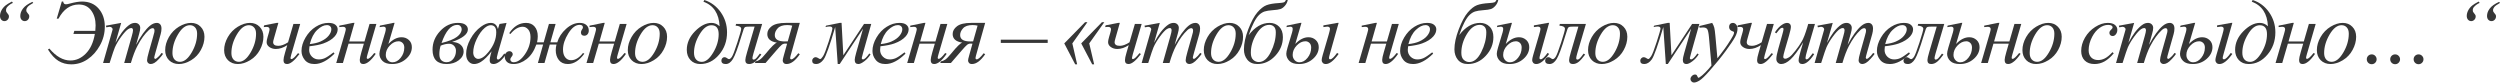 <?xml version="1.0" encoding="UTF-8"?> <svg xmlns="http://www.w3.org/2000/svg" width="1985" height="66" viewBox="0 0 1985 66" fill="none"> <path d="M10.266 2.32C8.485 3.047 6.961 4.137 5.696 5.59C5.086 6.293 4.782 7.149 4.782 8.157C4.782 8.626 4.84 9.012 4.957 9.317C5.028 9.481 5.321 9.88 5.836 10.512C6.375 11.122 6.715 11.579 6.856 11.884C7.02 12.282 7.102 12.681 7.102 13.079C7.102 14.064 6.751 14.931 6.047 15.681C5.344 16.407 4.5 16.771 3.516 16.771C2.555 16.771 1.723 16.396 1.02 15.646C0.34 14.872 0 13.864 0 12.622C0 11.239 0.363 9.821 1.09 8.368C1.817 6.915 2.895 5.59 4.325 4.395C5.309 3.575 7.02 2.52 9.458 1.231L10.266 2.32ZM26.404 2.32C24.037 3.633 22.525 4.723 21.869 5.59C21.213 6.434 20.884 7.254 20.884 8.051C20.884 8.544 20.966 8.966 21.131 9.317C21.201 9.505 21.494 9.903 22.009 10.512C22.549 11.122 22.877 11.544 22.994 11.778C23.158 12.177 23.24 12.587 23.24 13.009C23.24 14.04 22.889 14.931 22.185 15.681C21.482 16.407 20.638 16.771 19.654 16.771C18.669 16.771 17.826 16.407 17.122 15.681C16.443 14.931 16.103 13.923 16.103 12.657C16.103 10.642 16.829 8.673 18.283 6.751C19.736 4.829 22.209 3.071 25.701 1.477L26.404 2.32Z" fill="#363636"></path> <path d="M45.046 14.802L49.054 1.231H50.179C50.32 2.684 51.046 3.41 52.359 3.41C53.062 3.41 54.011 3.235 55.207 2.883C59.238 1.781 62.543 1.231 65.121 1.231C70.7 1.231 75.107 3.106 78.341 6.856C81.599 10.606 83.228 15.364 83.228 21.131C83.228 26.404 81.939 31.373 79.361 36.038C76.806 40.679 73.548 44.347 69.587 47.043C65.649 49.738 61.313 51.086 56.578 51.086C52.828 51.086 49.476 50.195 46.522 48.414C43.569 46.633 40.756 43.597 38.084 39.308L39.209 38.569C44.553 44.875 50.12 48.027 55.91 48.027C60.457 48.027 64.535 46.199 68.145 42.542C71.778 38.862 74.169 33.659 75.318 26.932H58.301L59.004 24.506H75.669C75.833 22.724 75.915 21.271 75.915 20.146C75.915 15.458 74.755 11.532 72.435 8.368C70.114 5.18 66.833 3.586 62.59 3.586C55.816 3.586 50.437 7.325 46.452 14.802H45.046Z" fill="#363636"></path> <path d="M96.223 18.177L91.653 34.034C93.692 30.307 95.426 27.506 96.856 25.631C99.083 22.724 101.251 20.615 103.36 19.302C104.603 18.552 105.904 18.177 107.263 18.177C108.435 18.177 109.408 18.552 110.181 19.302C110.955 20.052 111.342 21.013 111.342 22.185C111.342 23.334 111.072 24.834 110.533 26.686L108.037 35.616C111.857 28.467 115.479 23.451 118.901 20.568C120.799 18.974 122.674 18.177 124.526 18.177C125.604 18.177 126.483 18.552 127.163 19.302C127.866 20.029 128.218 21.166 128.218 22.713C128.218 24.072 128.007 25.514 127.585 27.037L123.718 40.714C122.874 43.691 122.452 45.343 122.452 45.672C122.452 46 122.557 46.281 122.768 46.515C122.909 46.679 123.096 46.761 123.331 46.761C123.565 46.761 123.975 46.539 124.561 46.093C125.897 45.062 127.151 43.703 128.323 42.015L129.484 42.753C128.898 43.691 127.855 44.98 126.354 46.621C124.878 48.262 123.612 49.375 122.557 49.961C121.502 50.547 120.53 50.84 119.639 50.84C118.819 50.84 118.127 50.559 117.565 49.996C117.026 49.434 116.756 48.742 116.756 47.922C116.756 46.797 117.237 44.535 118.198 41.136L121.397 29.85C122.124 27.248 122.51 25.807 122.557 25.525C122.628 25.08 122.663 24.646 122.663 24.225C122.663 23.639 122.534 23.181 122.276 22.853C121.995 22.525 121.678 22.361 121.327 22.361C120.342 22.361 119.299 22.865 118.198 23.873C114.963 26.85 111.939 31.022 109.127 36.39C107.275 39.929 105.54 44.464 103.923 49.996H98.614L104.626 28.725C105.282 26.428 105.611 24.893 105.611 24.119C105.611 23.486 105.482 23.017 105.224 22.713C104.966 22.408 104.65 22.256 104.275 22.256C103.501 22.256 102.681 22.537 101.813 23.099C100.407 24.014 98.591 25.971 96.364 28.971C94.16 31.971 92.449 34.843 91.231 37.585C90.645 38.874 89.25 43.011 87.047 49.996H81.843L89.191 24.26C89.355 23.814 89.438 23.486 89.438 23.275C89.438 22.76 89.203 22.302 88.734 21.904C88.266 21.482 87.668 21.271 86.941 21.271C86.636 21.271 85.793 21.412 84.41 21.693L84.093 20.392L96.223 18.177Z" fill="#363636"></path> <path d="M162.343 29.182C162.343 32.698 161.406 36.179 159.53 39.624C157.679 43.07 155.089 45.8 151.76 47.816C148.432 49.832 145.197 50.84 142.056 50.84C138.845 50.84 136.22 49.82 134.181 47.781C132.165 45.718 131.157 43.058 131.157 39.8C131.157 36.354 132.142 32.897 134.11 29.428C136.103 25.959 138.751 23.217 142.056 21.201C145.385 19.185 148.596 18.177 151.69 18.177C154.784 18.177 157.327 19.197 159.319 21.236C161.335 23.275 162.343 25.924 162.343 29.182ZM156.507 26.756C156.507 24.576 155.968 22.912 154.889 21.763C153.835 20.591 152.463 20.006 150.776 20.006C147.33 20.006 144.154 22.478 141.248 27.424C138.365 32.346 136.923 37.245 136.923 42.12C136.923 44.347 137.486 46.07 138.611 47.289C139.736 48.484 141.154 49.082 142.865 49.082C146.17 49.082 149.264 46.633 152.147 41.734C155.054 36.812 156.507 31.819 156.507 26.756Z" fill="#363636"></path> <path d="M209.147 29.182C209.147 32.698 208.209 36.179 206.334 39.624C204.482 43.07 201.892 45.8 198.564 47.816C195.236 49.832 192.001 50.84 188.86 50.84C185.649 50.84 183.024 49.82 180.984 47.781C178.969 45.718 177.961 43.058 177.961 39.8C177.961 36.354 178.945 32.897 180.914 29.428C182.906 25.959 185.555 23.217 188.86 21.201C192.188 19.185 195.4 18.177 198.494 18.177C201.588 18.177 204.131 19.197 206.123 21.236C208.139 23.275 209.147 25.924 209.147 29.182ZM203.31 26.756C203.31 24.576 202.771 22.912 201.693 21.763C200.638 20.591 199.267 20.006 197.58 20.006C194.134 20.006 190.958 22.478 188.051 27.424C185.168 32.346 183.727 37.245 183.727 42.12C183.727 44.347 184.289 46.07 185.414 47.289C186.54 48.484 187.958 49.082 189.669 49.082C192.974 49.082 196.068 46.633 198.951 41.734C201.857 36.812 203.31 31.819 203.31 26.756Z" fill="#363636"></path> <path d="M209.766 20.111L219.716 18.177H221.016L217.606 30.166C217.114 31.854 216.868 32.944 216.868 33.436C216.868 35.405 218.251 36.39 221.016 36.39C223.267 36.39 225.833 35.452 228.716 33.577L232.971 19.021H238.35L231.213 43.492C230.838 44.851 230.65 45.683 230.65 45.988C230.65 46.597 230.931 46.902 231.494 46.902C232.431 46.902 234.143 45.332 236.627 42.191L237.787 42.894C233.779 48.191 230.498 50.84 227.943 50.84C226.044 50.84 225.095 49.832 225.095 47.816C225.095 46.574 225.493 44.617 226.29 41.945L228.083 35.827C225.06 37.866 222.036 38.886 219.012 38.886C217.044 38.886 215.332 38.37 213.879 37.339C212.426 36.307 211.699 35.007 211.699 33.436C211.699 32.499 211.969 31.116 212.508 29.287L213.457 26.053C213.832 24.764 214.02 23.826 214.02 23.24C214.02 21.974 213.223 21.341 211.629 21.341C210.926 21.341 210.176 21.4 209.379 21.517L209.766 20.111Z" fill="#363636"></path> <path d="M245.719 36.741C245.555 37.913 245.473 38.886 245.473 39.659C245.473 41.745 246.211 43.527 247.688 45.004C249.165 46.457 250.958 47.183 253.067 47.183C254.755 47.183 256.372 46.843 257.919 46.164C259.49 45.461 261.81 43.925 264.881 41.558L265.619 42.578C260.064 48.086 254.767 50.84 249.727 50.84C246.305 50.84 243.727 49.762 241.992 47.605C240.258 45.449 239.391 43.07 239.391 40.468C239.391 36.975 240.469 33.401 242.625 29.744C244.782 26.088 247.489 23.252 250.747 21.236C254.005 19.197 257.357 18.177 260.802 18.177C263.287 18.177 265.127 18.681 266.322 19.689C267.518 20.697 268.116 21.892 268.116 23.275C268.116 25.221 267.342 27.084 265.795 28.866C263.756 31.186 260.756 33.061 256.794 34.491C254.169 35.452 250.477 36.202 245.719 36.741ZM245.965 35.018C249.434 34.62 252.259 33.94 254.439 32.979C257.322 31.69 259.478 30.155 260.908 28.373C262.361 26.569 263.088 24.857 263.088 23.24C263.088 22.256 262.771 21.459 262.138 20.849C261.529 20.24 260.65 19.935 259.502 19.935C257.111 19.935 254.568 21.213 251.872 23.767C249.2 26.299 247.231 30.049 245.965 35.018Z" fill="#363636"></path> <path d="M269.402 20.357L280.196 18.177H281.462L277.278 32.909H289.408L293.416 19.021H298.83L291.763 43.281C291.388 44.617 291.201 45.472 291.201 45.847C291.201 46.433 291.459 46.726 291.974 46.726C293.006 46.726 294.729 45.179 297.143 42.085L298.338 42.718C294.611 48.133 291.295 50.84 288.388 50.84C286.56 50.84 285.646 49.75 285.646 47.57C285.646 46.492 286.091 44.406 286.982 41.312L288.916 34.667H276.751L272.285 49.996H266.976L273.797 26.58C274.313 24.799 274.571 23.662 274.571 23.17C274.571 21.904 273.785 21.271 272.215 21.271C271.84 21.271 270.902 21.353 269.402 21.517V20.357Z" fill="#363636"></path> <path d="M308.38 34.913C311.755 31.35 315.247 29.569 318.857 29.569C321.107 29.569 323.029 30.295 324.623 31.749C326.217 33.202 327.014 35.1 327.014 37.444C327.014 40.96 325.467 44.078 322.373 46.797C319.302 49.492 315.634 50.84 311.368 50.84C307.899 50.84 305.344 50.02 303.703 48.379C302.063 46.715 301.242 44.828 301.242 42.718C301.242 41.663 301.582 39.987 302.262 37.69L305.883 25.631C306.188 24.576 306.34 23.662 306.34 22.889C306.34 21.74 305.672 21.166 304.336 21.166C303.774 21.166 302.778 21.295 301.348 21.552L301.699 20.322L312.177 18.177H313.302L308.38 34.913ZM316.431 32.768C313.946 32.768 311.638 33.893 309.505 36.144C307.372 38.37 306.305 40.867 306.305 43.632C306.305 45.226 306.821 46.597 307.852 47.746C308.884 48.894 310.161 49.469 311.685 49.469C314.052 49.469 316.197 48.285 318.119 45.918C320.041 43.55 321.002 40.843 321.002 37.796C321.002 36.202 320.556 34.971 319.666 34.104C318.775 33.214 317.697 32.768 316.431 32.768Z" fill="#363636"></path> <path d="M358.98 33.296C362.028 33.436 364.313 34.221 365.836 35.651C367.36 37.058 368.122 38.78 368.122 40.82C368.122 43.539 366.809 45.894 364.184 47.887C361.582 49.855 358.394 50.84 354.621 50.84C347.167 50.84 343.44 47.043 343.44 39.448C343.44 33.917 345.444 28.994 349.452 24.682C353.46 20.345 358.184 18.177 363.621 18.177C366.317 18.177 368.298 18.669 369.563 19.654C370.852 20.638 371.497 21.881 371.497 23.381C371.497 27.061 367.325 30.366 358.98 33.296ZM350.577 34.139C356.179 32.78 360.246 31.163 362.778 29.287C365.309 27.389 366.575 25.326 366.575 23.099C366.575 22.302 366.282 21.552 365.696 20.849C365.11 20.123 364.219 19.759 363.024 19.759C358.078 19.759 353.929 24.553 350.577 34.139ZM349.874 36.249C349.195 38.358 348.855 40.609 348.855 42.999C348.855 45.25 349.394 46.879 350.472 47.887C351.574 48.894 352.921 49.398 354.515 49.398C356.719 49.398 358.523 48.508 359.93 46.726C361.336 44.922 362.039 42.8 362.039 40.362C362.039 38.769 361.524 37.433 360.492 36.354C359.461 35.276 358.148 34.737 356.554 34.737C354.562 34.737 352.335 35.241 349.874 36.249Z" fill="#363636"></path> <path d="M402.212 18.177L395.356 42.015L394.582 45.215C394.512 45.519 394.477 45.777 394.477 45.988C394.477 46.363 394.594 46.691 394.829 46.972C395.016 47.183 395.25 47.289 395.532 47.289C395.836 47.289 396.235 47.101 396.727 46.726C397.641 46.047 398.86 44.64 400.384 42.507L401.579 43.351C399.962 45.789 398.298 47.652 396.586 48.941C394.875 50.207 393.293 50.84 391.84 50.84C390.832 50.84 390.07 50.582 389.555 50.066C389.062 49.574 388.816 48.848 388.816 47.887C388.816 46.738 389.074 45.226 389.59 43.351L390.328 40.714C387.258 44.722 384.433 47.523 381.855 49.117C380.003 50.266 378.187 50.84 376.405 50.84C374.694 50.84 373.217 50.137 371.975 48.73C370.733 47.301 370.112 45.343 370.112 42.859C370.112 39.132 371.225 35.206 373.452 31.081C375.702 26.932 378.55 23.615 381.995 21.131C384.691 19.162 387.234 18.177 389.625 18.177C391.055 18.177 392.238 18.552 393.176 19.302C394.137 20.052 394.864 21.295 395.356 23.029L396.622 19.021L402.212 18.177ZM389.695 20.006C388.195 20.006 386.601 20.709 384.914 22.115C382.523 24.107 380.39 27.061 378.515 30.975C376.663 34.889 375.737 38.429 375.737 41.593C375.737 43.187 376.136 44.453 376.933 45.39C377.73 46.304 378.644 46.761 379.675 46.761C382.23 46.761 385.007 44.875 388.008 41.101C392.016 36.085 394.02 30.94 394.02 25.666C394.02 23.674 393.633 22.232 392.86 21.341C392.086 20.451 391.031 20.006 389.695 20.006Z" fill="#363636"></path> <path d="M435.845 19.021H441.154L437.005 33.612H442.455C443.65 29.58 445.983 26.006 449.452 22.889C452.921 19.748 456.554 18.177 460.351 18.177C462.554 18.177 464.289 18.728 465.554 19.83C466.844 20.931 467.488 22.408 467.488 24.26C467.488 25.479 467.148 26.475 466.469 27.248C465.789 27.998 464.945 28.373 463.937 28.373C462.156 28.373 461.265 27.471 461.265 25.666C461.265 24.963 461.581 24.166 462.214 23.275C462.636 22.689 462.847 22.197 462.847 21.799C462.847 20.416 461.956 19.724 460.175 19.724C457.058 19.724 454.081 21.986 451.245 26.51C448.432 31.034 447.026 35.323 447.026 39.378C447.026 42.05 447.635 44.124 448.854 45.601C450.073 47.078 451.585 47.816 453.389 47.816C456.741 47.816 459.906 45.906 462.882 42.085L463.972 42.613C459.964 48.097 455.593 50.84 450.858 50.84C447.787 50.84 445.42 49.797 443.756 47.711C442.092 45.601 441.26 42.953 441.26 39.765C441.26 38.358 441.459 36.894 441.857 35.37H436.513L432.329 49.996H427.09L431.239 35.37H425.86C424.032 40.48 421.453 44.336 418.125 46.937C414.797 49.539 411.316 50.84 407.683 50.84C405.456 50.84 403.745 50.289 402.549 49.187C401.377 48.062 400.792 46.668 400.792 45.004C400.792 43.667 401.167 42.613 401.917 41.839C402.69 41.042 403.557 40.644 404.518 40.644C405.339 40.644 405.972 40.902 406.417 41.417C406.886 41.933 407.12 42.495 407.12 43.105C407.12 43.738 406.78 44.441 406.101 45.215C405.491 45.894 405.186 46.562 405.186 47.218C405.186 47.828 405.433 48.355 405.925 48.801C406.417 49.223 407.015 49.434 407.718 49.434C410.882 49.434 413.918 47.312 416.824 43.07C419.754 38.827 421.219 34.268 421.219 29.393C421.219 26.768 420.598 24.752 419.355 23.346C418.137 21.939 416.707 21.236 415.066 21.236C411.691 21.236 408.421 23.158 405.257 27.002L404.307 26.334C407.917 20.896 412.371 18.177 417.668 18.177C420.574 18.177 422.848 19.15 424.489 21.095C426.153 23.041 426.985 25.608 426.985 28.795C426.985 30.342 426.797 31.948 426.422 33.612H431.696L435.845 19.021Z" fill="#363636"></path> <path d="M468.107 20.357L478.901 18.177H480.166L475.983 32.909H488.112L492.121 19.021H497.535L490.468 43.281C490.093 44.617 489.906 45.472 489.906 45.847C489.906 46.433 490.163 46.726 490.679 46.726C491.71 46.726 493.433 45.179 495.847 42.085L497.043 42.718C493.316 48.133 489.999 50.84 487.093 50.84C485.265 50.84 484.35 49.75 484.35 47.57C484.35 46.492 484.796 44.406 485.686 41.312L487.62 34.667H475.455L470.99 49.996H465.681L472.502 26.58C473.018 24.799 473.275 23.662 473.275 23.17C473.275 21.904 472.49 21.271 470.92 21.271C470.545 21.271 469.607 21.353 468.107 21.517V20.357Z" fill="#363636"></path> <path d="M529.656 29.182C529.656 32.698 528.719 36.179 526.844 39.624C524.992 43.07 522.402 45.8 519.073 47.816C515.745 49.832 512.51 50.84 509.37 50.84C506.158 50.84 503.533 49.82 501.494 47.781C499.478 45.718 498.47 43.058 498.47 39.8C498.47 36.354 499.455 32.897 501.424 29.428C503.416 25.959 506.065 23.217 509.37 21.201C512.698 19.185 515.909 18.177 519.003 18.177C522.097 18.177 524.64 19.197 526.633 21.236C528.648 23.275 529.656 25.924 529.656 29.182ZM523.82 26.756C523.82 24.576 523.281 22.912 522.203 21.763C521.148 20.591 519.777 20.006 518.089 20.006C514.643 20.006 511.467 22.478 508.561 27.424C505.678 32.346 504.236 37.245 504.236 42.12C504.236 44.347 504.799 46.07 505.924 47.289C507.049 48.484 508.467 49.082 510.178 49.082C513.483 49.082 516.577 46.633 519.46 41.734C522.367 36.812 523.82 31.819 523.82 26.756Z" fill="#363636"></path> <path d="M558.529 1.336L559.232 0C564.646 1.781 569.006 5.039 572.311 9.774C575.616 14.509 577.269 19.806 577.269 25.666C577.269 32.557 575.159 38.476 570.94 43.421C566.744 48.367 561.775 50.84 556.033 50.84C552.798 50.84 550.196 49.785 548.227 47.676C546.282 45.566 545.309 42.882 545.309 39.624C545.309 34.186 547.489 29.252 551.849 24.822C556.232 20.392 560.591 18.177 564.928 18.177C567.365 18.177 569.51 19.068 571.362 20.849C570.893 10.841 566.615 4.336 558.529 1.336ZM564.857 20.041C561.459 20.041 558.306 22.49 555.4 27.389C552.493 32.264 551.04 37.093 551.04 41.874C551.04 44.218 551.602 46.011 552.728 47.254C553.853 48.496 555.364 49.117 557.263 49.117C560.334 49.117 563.322 46.691 566.229 41.839C569.159 36.987 570.623 32.088 570.623 27.143C570.623 22.408 568.701 20.041 564.857 20.041Z" fill="#363636"></path> <path d="M584.427 19.021H605.136L598.209 42.542C597.694 44.347 597.436 45.543 597.436 46.129C597.436 46.925 597.776 47.324 598.455 47.324C599.041 47.324 599.663 46.996 600.319 46.34C600.999 45.66 602.006 44.394 603.342 42.542L604.538 43.316C602.639 45.918 600.952 47.828 599.475 49.047C597.998 50.242 596.44 50.84 594.799 50.84C592.783 50.84 591.775 49.809 591.775 47.746C591.775 46.691 592.256 44.547 593.217 41.312L599.159 21.131H594.939C593.228 21.131 592.15 21.236 591.705 21.447C591.283 21.634 590.896 22.127 590.545 22.924C590.216 23.721 589.572 25.725 588.611 28.936C585.845 38.124 583.63 44.078 581.966 46.797C580.325 49.492 578.426 50.84 576.27 50.84C573.95 50.84 572.789 49.926 572.789 48.097C572.789 47.347 573.024 46.715 573.492 46.199C573.938 45.66 574.536 45.39 575.286 45.39C575.989 45.39 576.727 45.707 577.501 46.34C577.993 46.738 578.438 46.937 578.837 46.937C579.54 46.937 580.302 46.328 581.122 45.109C581.966 43.89 583.407 40.128 585.447 33.823C587.486 27.518 588.505 23.885 588.505 22.924C588.505 21.424 587.029 20.568 584.075 20.357L584.427 19.021Z" fill="#363636"></path> <path d="M635.042 18.177L627.694 44.371C627.483 45.144 627.377 45.683 627.377 45.988C627.377 46.738 627.705 47.113 628.362 47.113C629.534 47.113 631.374 45.496 633.882 42.261L635.042 43.07C631.479 48.25 627.987 50.84 624.564 50.84C623.533 50.84 622.76 50.559 622.244 49.996C621.728 49.41 621.47 48.766 621.47 48.062C621.47 47.383 621.763 46.035 622.349 44.019L624.951 34.702C624.271 34.632 623.803 34.596 623.545 34.596C622.467 34.596 621.517 34.925 620.697 35.581C619.877 36.237 618.412 37.784 616.302 40.222L607.864 49.996H599.461L599.813 48.695C600.985 48.602 602.156 48.156 603.328 47.359C604.5 46.562 606.129 44.886 608.216 42.331C612.552 37.011 615.447 34.186 616.9 33.858C611.79 33.085 609.235 30.799 609.235 27.002C609.235 24.658 610.384 22.607 612.681 20.849C615.001 19.068 618.775 18.177 624.002 18.177H635.042ZM625.479 32.839L629.03 20.357C627.787 20.052 626.44 19.9 624.986 19.9C621.541 19.9 619.045 20.756 617.498 22.467C615.951 24.154 615.177 25.947 615.177 27.846C615.177 31.221 617.849 32.909 623.193 32.909C623.85 32.909 624.611 32.885 625.479 32.839Z" fill="#363636"></path> <path d="M655.933 20.357L666.727 18.177H668.204L669.61 43.878L686.029 19.021H691.76L685.256 42.05C684.576 44.417 684.236 45.742 684.236 46.023C684.236 46.773 684.576 47.148 685.256 47.148C686.381 47.148 688.034 45.59 690.213 42.472L691.233 43.175C689.897 45.332 688.245 47.148 686.276 48.625C684.33 50.102 682.76 50.84 681.564 50.84C679.619 50.84 678.646 49.738 678.646 47.535C678.646 46.55 679.021 44.722 679.771 42.05L685.256 22.783L666.727 50.84H665.145L663.141 21.482C658.828 36.155 655.769 44.722 653.964 47.183C652.16 49.621 650.191 50.84 648.058 50.84C645.925 50.84 644.858 49.961 644.858 48.203C644.858 47.429 645.14 46.773 645.702 46.234C646.241 45.672 646.886 45.39 647.636 45.39C648.292 45.39 649.101 45.718 650.062 46.375C650.507 46.703 650.894 46.867 651.222 46.867C651.785 46.867 652.546 46.117 653.507 44.617C654.492 43.117 655.969 39.308 657.937 33.19C659.93 27.049 660.926 23.533 660.926 22.642C660.926 21.564 660.164 21.025 658.641 21.025C657.82 21.025 656.742 21.177 655.406 21.482L655.933 20.357Z" fill="#363636"></path> <path d="M699.059 36.741C698.895 37.913 698.813 38.886 698.813 39.659C698.813 41.745 699.552 43.527 701.028 45.004C702.505 46.457 704.298 47.183 706.408 47.183C708.095 47.183 709.712 46.843 711.259 46.164C712.83 45.461 715.15 43.925 718.221 41.558L718.959 42.578C713.404 48.086 708.107 50.84 703.067 50.84C699.645 50.84 697.067 49.762 695.332 47.605C693.598 45.449 692.731 43.07 692.731 40.468C692.731 36.975 693.809 33.401 695.965 29.744C698.122 26.088 700.829 23.252 704.087 21.236C707.345 19.197 710.697 18.177 714.143 18.177C716.627 18.177 718.467 18.681 719.662 19.689C720.858 20.697 721.456 21.892 721.456 23.275C721.456 25.221 720.682 27.084 719.135 28.866C717.096 31.186 714.096 33.061 710.134 34.491C707.509 35.452 703.818 36.202 699.059 36.741ZM699.305 35.018C702.774 34.62 705.599 33.94 707.779 32.979C710.662 31.69 712.818 30.155 714.248 28.373C715.701 26.569 716.428 24.857 716.428 23.24C716.428 22.256 716.111 21.459 715.479 20.849C714.869 20.24 713.99 19.935 712.842 19.935C710.451 19.935 707.908 21.213 705.212 23.767C702.54 26.299 700.571 30.049 699.305 35.018Z" fill="#363636"></path> <path d="M722.742 20.357L733.536 18.177H734.802L730.618 32.909H742.748L746.756 19.021H752.171L745.104 43.281C744.729 44.617 744.541 45.472 744.541 45.847C744.541 46.433 744.799 46.726 745.315 46.726C746.346 46.726 748.069 45.179 750.483 42.085L751.678 42.718C747.951 48.133 744.635 50.84 741.728 50.84C739.9 50.84 738.986 49.75 738.986 47.57C738.986 46.492 739.431 44.406 740.322 41.312L742.256 34.667H730.091L725.625 49.996H720.316L727.137 26.58C727.653 24.799 727.911 23.662 727.911 23.17C727.911 21.904 727.126 21.271 725.555 21.271C725.18 21.271 724.243 21.353 722.742 21.517V20.357Z" fill="#363636"></path> <path d="M782.217 18.177L774.869 44.371C774.658 45.144 774.553 45.683 774.553 45.988C774.553 46.738 774.881 47.113 775.537 47.113C776.709 47.113 778.549 45.496 781.057 42.261L782.217 43.07C778.655 48.25 775.162 50.84 771.74 50.84C770.709 50.84 769.935 50.559 769.42 49.996C768.904 49.41 768.646 48.766 768.646 48.062C768.646 47.383 768.939 46.035 769.525 44.019L772.127 34.702C771.447 34.632 770.978 34.596 770.72 34.596C769.642 34.596 768.693 34.925 767.873 35.581C767.052 36.237 765.587 37.784 763.478 40.222L755.04 49.996H746.637L746.988 48.695C748.16 48.602 749.332 48.156 750.504 47.359C751.676 46.562 753.305 44.886 755.391 42.331C759.727 37.011 762.622 34.186 764.075 33.858C758.966 33.085 756.411 30.799 756.411 27.002C756.411 24.658 757.559 22.607 759.856 20.849C762.177 19.068 765.951 18.177 771.178 18.177H782.217ZM772.654 32.839L776.205 20.357C774.963 20.052 773.615 19.9 772.162 19.9C768.716 19.9 766.22 20.756 764.673 22.467C763.126 24.154 762.353 25.947 762.353 27.846C762.353 31.221 765.025 32.909 770.369 32.909C771.025 32.909 771.787 32.885 772.654 32.839Z" fill="#363636"></path> <path d="M831.869 34.069H794.636V31.503H831.869V34.069Z" fill="#363636"></path> <path d="M863.378 17.65L851.424 34.456L855.257 51.086H853.71L845.025 34.456L861.515 17.65H863.378ZM876.809 17.65L864.855 34.456L868.758 51.086H867.211L858.491 34.456L874.911 17.65H876.809Z" fill="#363636"></path> <path d="M877.885 20.111L887.835 18.177H889.136L885.726 30.166C885.233 31.854 884.987 32.944 884.987 33.436C884.987 35.405 886.37 36.39 889.136 36.39C891.386 36.39 893.953 35.452 896.836 33.577L901.09 19.021H906.469L899.332 43.492C898.957 44.851 898.77 45.683 898.77 45.988C898.77 46.597 899.051 46.902 899.613 46.902C900.551 46.902 902.262 45.332 904.747 42.191L905.907 42.894C901.899 48.191 898.617 50.84 896.062 50.84C894.164 50.84 893.214 49.832 893.214 47.816C893.214 46.574 893.613 44.617 894.41 41.945L896.203 35.827C893.179 37.866 890.156 38.886 887.132 38.886C885.163 38.886 883.452 38.37 881.999 37.339C880.545 36.307 879.819 35.007 879.819 33.436C879.819 32.499 880.088 31.116 880.627 29.287L881.577 26.053C881.952 24.764 882.139 23.826 882.139 23.24C882.139 21.974 881.342 21.341 879.749 21.341C879.045 21.341 878.295 21.4 877.498 21.517L877.885 20.111Z" fill="#363636"></path> <path d="M920.87 18.177L916.3 34.034C918.339 30.307 920.074 27.506 921.503 25.631C923.73 22.724 925.898 20.615 928.008 19.302C929.25 18.552 930.551 18.177 931.91 18.177C933.082 18.177 934.055 18.552 934.829 19.302C935.602 20.052 935.989 21.013 935.989 22.185C935.989 23.334 935.719 24.834 935.18 26.686L932.684 35.616C936.505 28.467 940.126 23.451 943.548 20.568C945.447 18.974 947.322 18.177 949.173 18.177C950.252 18.177 951.131 18.552 951.81 19.302C952.514 20.029 952.865 21.166 952.865 22.713C952.865 24.072 952.654 25.514 952.232 27.037L948.365 40.714C947.521 43.691 947.099 45.343 947.099 45.672C947.099 46 947.205 46.281 947.416 46.515C947.556 46.679 947.744 46.761 947.978 46.761C948.212 46.761 948.623 46.539 949.209 46.093C950.545 45.062 951.799 43.703 952.971 42.015L954.131 42.753C953.545 43.691 952.502 44.98 951.002 46.621C949.525 48.262 948.259 49.375 947.205 49.961C946.15 50.547 945.177 50.84 944.286 50.84C943.466 50.84 942.775 50.559 942.212 49.996C941.673 49.434 941.403 48.742 941.403 47.922C941.403 46.797 941.884 44.535 942.845 41.136L946.044 29.85C946.771 27.248 947.158 25.807 947.205 25.525C947.275 25.08 947.31 24.646 947.31 24.225C947.31 23.639 947.181 23.181 946.923 22.853C946.642 22.525 946.326 22.361 945.974 22.361C944.99 22.361 943.947 22.865 942.845 23.873C939.61 26.85 936.587 31.022 933.774 36.39C931.922 39.929 930.188 44.464 928.57 49.996H923.261L929.273 28.725C929.93 26.428 930.258 24.893 930.258 24.119C930.258 23.486 930.129 23.017 929.871 22.713C929.613 22.408 929.297 22.256 928.922 22.256C928.148 22.256 927.328 22.537 926.461 23.099C925.054 24.014 923.238 25.971 921.011 28.971C918.808 31.971 917.097 34.843 915.878 37.585C915.292 38.874 913.897 43.011 911.694 49.996H906.49L913.839 24.26C914.003 23.814 914.085 23.486 914.085 23.275C914.085 22.76 913.85 22.302 913.382 21.904C912.913 21.482 912.315 21.271 911.589 21.271C911.284 21.271 910.44 21.412 909.057 21.693L908.741 20.392L920.87 18.177Z" fill="#363636"></path> <path d="M986.99 29.182C986.99 32.698 986.053 36.179 984.178 39.624C982.326 43.07 979.736 45.8 976.408 47.816C973.079 49.832 969.845 50.84 966.704 50.84C963.492 50.84 960.867 49.82 958.828 47.781C956.812 45.718 955.804 43.058 955.804 39.8C955.804 36.354 956.789 32.897 958.758 29.428C960.75 25.959 963.399 23.217 966.704 21.201C970.032 19.185 973.243 18.177 976.337 18.177C979.431 18.177 981.974 19.197 983.967 21.236C985.983 23.275 986.99 25.924 986.99 29.182ZM981.154 26.756C981.154 24.576 980.615 22.912 979.537 21.763C978.482 20.591 977.111 20.006 975.423 20.006C971.978 20.006 968.801 22.478 965.895 27.424C963.012 32.346 961.57 37.245 961.57 42.12C961.57 44.347 962.133 46.07 963.258 47.289C964.383 48.484 965.801 49.082 967.512 49.082C970.817 49.082 973.911 46.633 976.794 41.734C979.701 36.812 981.154 31.819 981.154 26.756Z" fill="#363636"></path> <path d="M1021.05 0H1022.49C1022.14 1.735 1021.39 3.258 1020.24 4.571C1019.11 5.883 1017.92 6.751 1016.65 7.172C1015.41 7.594 1013.36 7.899 1010.5 8.087C1007.71 8.298 1005.59 8.637 1004.13 9.106C1002.7 9.552 1001.29 10.419 999.88 11.708C998.497 12.974 997.09 14.966 995.661 17.685C994.231 20.404 992.824 23.814 991.442 27.916C996.364 21.424 1001.93 18.177 1008.14 18.177C1011.14 18.177 1013.64 19.173 1015.63 21.166C1017.62 23.158 1018.62 25.924 1018.62 29.463C1018.62 35.042 1016.59 39.999 1012.54 44.336C1008.48 48.672 1003.76 50.84 998.368 50.84C994.922 50.84 992.274 49.715 990.422 47.465C988.594 45.215 987.68 42.449 987.68 39.167C987.68 34.573 988.828 29.264 991.125 23.24C993.446 17.216 995.848 12.751 998.333 9.845C1000.84 6.915 1003.27 5.004 1005.61 4.114C1007.98 3.223 1011.25 2.66 1015.42 2.426C1017.48 2.285 1018.83 2.086 1019.46 1.828C1020.1 1.57 1020.62 0.961 1021.05 0ZM1007.86 19.724C1003.97 19.724 1000.55 22.15 997.594 27.002C994.641 31.831 993.164 36.823 993.164 41.98C993.164 44.511 993.809 46.363 995.098 47.535C996.387 48.684 997.841 49.258 999.458 49.258C1003.16 49.258 1006.34 46.621 1008.99 41.347C1011.66 36.073 1012.99 30.834 1012.99 25.631C1012.99 23.568 1012.49 22.068 1011.48 21.131C1010.5 20.193 1009.29 19.724 1007.86 19.724Z" fill="#363636"></path> <path d="M1028.45 34.913C1031.83 31.35 1035.32 29.569 1038.93 29.569C1041.18 29.569 1043.1 30.295 1044.69 31.749C1046.29 33.202 1047.08 35.1 1047.08 37.444C1047.08 40.96 1045.54 44.078 1042.44 46.797C1039.37 49.492 1035.7 50.84 1031.44 50.84C1027.97 50.84 1025.41 50.02 1023.77 48.379C1022.13 46.715 1021.31 44.828 1021.31 42.718C1021.31 41.663 1021.65 39.987 1022.33 37.69L1025.95 25.631C1026.26 24.576 1026.41 23.662 1026.41 22.889C1026.41 21.74 1025.74 21.166 1024.41 21.166C1023.84 21.166 1022.85 21.295 1021.42 21.552L1021.77 20.322L1032.25 18.177H1033.37L1028.45 34.913ZM1036.5 32.768C1034.02 32.768 1031.71 33.893 1029.58 36.144C1027.44 38.37 1026.38 40.867 1026.38 43.632C1026.38 45.226 1026.89 46.597 1027.92 47.746C1028.95 48.894 1030.23 49.469 1031.75 49.469C1034.12 49.469 1036.27 48.285 1038.19 45.918C1040.11 43.55 1041.07 40.843 1041.07 37.796C1041.07 36.202 1040.63 34.971 1039.74 34.104C1038.85 33.214 1037.77 32.768 1036.5 32.768ZM1062.87 18.177L1055.91 42.824C1055.44 44.464 1055.21 45.519 1055.21 45.988C1055.21 46.715 1055.56 47.078 1056.26 47.078C1057.43 47.078 1059.23 45.39 1061.64 42.015L1062.87 42.824C1059.05 48.168 1055.66 50.84 1052.71 50.84C1051.63 50.84 1050.81 50.523 1050.25 49.891C1049.69 49.258 1049.4 48.543 1049.4 47.746C1049.4 46.925 1049.7 45.508 1050.28 43.492L1054.89 27.741C1055.64 25.162 1056.01 23.568 1056.01 22.959C1056.01 21.74 1055.28 21.131 1053.8 21.131C1053.28 21.131 1052.28 21.259 1050.78 21.517V20.146L1061.82 18.177H1062.87Z" fill="#363636"></path> <path d="M1081.2 20.357L1091.99 18.177H1093.26L1089.07 32.909H1101.2L1105.21 19.021H1110.62L1103.56 43.281C1103.18 44.617 1102.99 45.472 1102.99 45.847C1102.99 46.433 1103.25 46.726 1103.77 46.726C1104.8 46.726 1106.52 45.179 1108.94 42.085L1110.13 42.718C1106.4 48.133 1103.09 50.84 1100.18 50.84C1098.35 50.84 1097.44 49.75 1097.44 47.57C1097.44 46.492 1097.88 44.406 1098.78 41.312L1100.71 34.667H1088.54L1084.08 49.996H1078.77L1085.59 26.58C1086.11 24.799 1086.36 23.662 1086.36 23.17C1086.36 21.904 1085.58 21.271 1084.01 21.271C1083.63 21.271 1082.7 21.353 1081.2 21.517V20.357Z" fill="#363636"></path> <path d="M1118.03 36.741C1117.86 37.913 1117.78 38.886 1117.78 39.659C1117.78 41.745 1118.52 43.527 1120 45.004C1121.47 46.457 1123.27 47.183 1125.38 47.183C1127.06 47.183 1128.68 46.843 1130.23 46.164C1131.8 45.461 1134.12 43.925 1137.19 41.558L1137.93 42.578C1132.37 48.086 1127.08 50.84 1122.04 50.84C1118.61 50.84 1116.04 49.762 1114.3 47.605C1112.57 45.449 1111.7 43.07 1111.7 40.468C1111.7 36.975 1112.78 33.401 1114.93 29.744C1117.09 26.088 1119.8 23.252 1123.06 21.236C1126.31 19.197 1129.67 18.177 1133.11 18.177C1135.6 18.177 1137.44 18.681 1138.63 19.689C1139.83 20.697 1140.42 21.892 1140.42 23.275C1140.42 25.221 1139.65 27.084 1138.1 28.866C1136.06 31.186 1133.06 33.061 1129.1 34.491C1126.48 35.452 1122.79 36.202 1118.03 36.741ZM1118.27 35.018C1121.74 34.62 1124.57 33.94 1126.75 32.979C1129.63 31.69 1131.79 30.155 1133.22 28.373C1134.67 26.569 1135.4 24.857 1135.4 23.24C1135.4 22.256 1135.08 21.459 1134.45 20.849C1133.84 20.24 1132.96 19.935 1131.81 19.935C1129.42 19.935 1126.88 21.213 1124.18 23.767C1121.51 26.299 1119.54 30.049 1118.27 35.018Z" fill="#363636"></path> <path d="M1188.18 0H1189.62C1189.27 1.735 1188.52 3.258 1187.37 4.571C1186.24 5.883 1185.05 6.751 1183.78 7.172C1182.54 7.594 1180.49 7.899 1177.63 8.087C1174.84 8.298 1172.72 8.637 1171.27 9.106C1169.84 9.552 1168.42 10.419 1167.01 11.708C1165.63 12.974 1164.22 14.966 1162.79 17.685C1161.36 20.404 1159.96 23.814 1158.57 27.916C1163.5 21.424 1169.06 18.177 1175.27 18.177C1178.27 18.177 1180.77 19.173 1182.76 21.166C1184.76 23.158 1185.75 25.924 1185.75 29.463C1185.75 35.042 1183.72 39.999 1179.67 44.336C1175.61 48.672 1170.89 50.84 1165.5 50.84C1162.05 50.84 1159.41 49.715 1157.55 47.465C1155.73 45.215 1154.81 42.449 1154.81 39.167C1154.81 34.573 1155.96 29.264 1158.26 23.24C1160.58 17.216 1162.98 12.751 1165.46 9.845C1167.97 6.915 1170.4 5.004 1172.74 4.114C1175.11 3.223 1178.38 2.66 1182.55 2.426C1184.61 2.285 1185.96 2.086 1186.6 1.828C1187.23 1.57 1187.76 0.961 1188.18 0ZM1174.99 19.724C1171.1 19.724 1167.68 22.15 1164.73 27.002C1161.77 31.831 1160.3 36.823 1160.3 41.98C1160.3 44.511 1160.94 46.363 1162.23 47.535C1163.52 48.684 1164.97 49.258 1166.59 49.258C1170.29 49.258 1173.47 46.621 1176.12 41.347C1178.79 36.073 1180.13 30.834 1180.13 25.631C1180.13 23.568 1179.62 22.068 1178.61 21.131C1177.63 20.193 1176.42 19.724 1174.99 19.724Z" fill="#363636"></path> <path d="M1195.58 34.913C1198.96 31.35 1202.45 29.569 1206.06 29.569C1208.31 29.569 1210.23 30.295 1211.83 31.749C1213.42 33.202 1214.22 35.1 1214.22 37.444C1214.22 40.96 1212.67 44.078 1209.58 46.797C1206.5 49.492 1202.84 50.84 1198.57 50.84C1195.1 50.84 1192.55 50.02 1190.91 48.379C1189.26 46.715 1188.44 44.828 1188.44 42.718C1188.44 41.663 1188.78 39.987 1189.46 37.69L1193.09 25.631C1193.39 24.576 1193.54 23.662 1193.54 22.889C1193.54 21.74 1192.87 21.166 1191.54 21.166C1190.98 21.166 1189.98 21.295 1188.55 21.552L1188.9 20.322L1199.38 18.177H1200.5L1195.58 34.913ZM1203.63 32.768C1201.15 32.768 1198.84 33.893 1196.71 36.144C1194.57 38.37 1193.51 40.867 1193.51 43.632C1193.51 45.226 1194.02 46.597 1195.05 47.746C1196.09 48.894 1197.36 49.469 1198.89 49.469C1201.25 49.469 1203.4 48.285 1205.32 45.918C1207.24 43.55 1208.2 40.843 1208.2 37.796C1208.2 36.202 1207.76 34.971 1206.87 34.104C1205.98 33.214 1204.9 32.768 1203.63 32.768ZM1230 18.177L1223.04 42.824C1222.57 44.464 1222.34 45.519 1222.34 45.988C1222.34 46.715 1222.69 47.078 1223.39 47.078C1224.56 47.078 1226.36 45.39 1228.77 42.015L1230 42.824C1226.18 48.168 1222.79 50.84 1219.84 50.84C1218.76 50.84 1217.94 50.523 1217.38 49.891C1216.82 49.258 1216.54 48.543 1216.54 47.746C1216.54 46.925 1216.83 45.508 1217.42 43.492L1222.02 27.741C1222.77 25.162 1223.15 23.568 1223.15 22.959C1223.15 21.74 1222.41 21.131 1220.93 21.131C1220.42 21.131 1219.41 21.259 1217.91 21.517V20.146L1228.95 18.177H1230Z" fill="#363636"></path> <path d="M1238.5 19.021H1259.21L1252.28 42.542C1251.76 44.347 1251.51 45.543 1251.51 46.129C1251.51 46.925 1251.85 47.324 1252.53 47.324C1253.11 47.324 1253.73 46.996 1254.39 46.34C1255.07 45.66 1256.08 44.394 1257.41 42.542L1258.61 43.316C1256.71 45.918 1255.02 47.828 1253.54 49.047C1252.07 50.242 1250.51 50.84 1248.87 50.84C1246.85 50.84 1245.85 49.809 1245.85 47.746C1245.85 46.691 1246.33 44.547 1247.29 41.312L1253.23 21.131H1249.01C1247.3 21.131 1246.22 21.236 1245.77 21.447C1245.35 21.634 1244.97 22.127 1244.61 22.924C1244.29 23.721 1243.64 25.725 1242.68 28.936C1239.91 38.124 1237.7 44.078 1236.04 46.797C1234.4 49.492 1232.5 50.84 1230.34 50.84C1228.02 50.84 1226.86 49.926 1226.86 48.097C1226.86 47.347 1227.09 46.715 1227.56 46.199C1228.01 45.66 1228.61 45.39 1229.36 45.39C1230.06 45.39 1230.8 45.707 1231.57 46.34C1232.06 46.738 1232.51 46.937 1232.91 46.937C1233.61 46.937 1234.37 46.328 1235.19 45.109C1236.04 43.89 1237.48 40.128 1239.52 33.823C1241.56 27.518 1242.58 23.885 1242.58 22.924C1242.58 21.424 1241.1 20.568 1238.15 20.357L1238.5 19.021Z" fill="#363636"></path> <path d="M1292.1 29.182C1292.1 32.698 1291.16 36.179 1289.29 39.624C1287.44 43.07 1284.85 45.8 1281.52 47.816C1278.19 49.832 1274.95 50.84 1271.81 50.84C1268.6 50.84 1265.98 49.82 1263.94 47.781C1261.92 45.718 1260.91 43.058 1260.91 39.8C1260.91 36.354 1261.9 32.897 1263.87 29.428C1265.86 25.959 1268.51 23.217 1271.81 21.201C1275.14 19.185 1278.35 18.177 1281.45 18.177C1284.54 18.177 1287.08 19.197 1289.08 21.236C1291.09 23.275 1292.1 25.924 1292.1 29.182ZM1286.26 26.756C1286.26 24.576 1285.72 22.912 1284.65 21.763C1283.59 20.591 1282.22 20.006 1280.53 20.006C1277.09 20.006 1273.91 22.478 1271 27.424C1268.12 32.346 1266.68 37.245 1266.68 42.12C1266.68 44.347 1267.24 46.07 1268.37 47.289C1269.49 48.484 1270.91 49.082 1272.62 49.082C1275.93 49.082 1279.02 46.633 1281.9 41.734C1284.81 36.812 1286.26 31.819 1286.26 26.756Z" fill="#363636"></path> <path d="M1313.45 20.357L1324.24 18.177H1325.72L1327.13 43.878L1343.54 19.021H1349.28L1342.77 42.05C1342.09 44.417 1341.75 45.742 1341.75 46.023C1341.75 46.773 1342.09 47.148 1342.77 47.148C1343.9 47.148 1345.55 45.59 1347.73 42.472L1348.75 43.175C1347.41 45.332 1345.76 47.148 1343.79 48.625C1341.85 50.102 1340.28 50.84 1339.08 50.84C1337.13 50.84 1336.16 49.738 1336.16 47.535C1336.16 46.55 1336.54 44.722 1337.29 42.05L1342.77 22.783L1324.24 50.84H1322.66L1320.66 21.482C1316.34 36.155 1313.28 44.722 1311.48 47.183C1309.68 49.621 1307.71 50.84 1305.57 50.84C1303.44 50.84 1302.37 49.961 1302.37 48.203C1302.37 47.429 1302.65 46.773 1303.22 46.234C1303.76 45.672 1304.4 45.39 1305.15 45.39C1305.81 45.39 1306.62 45.718 1307.58 46.375C1308.02 46.703 1308.41 46.867 1308.74 46.867C1309.3 46.867 1310.06 46.117 1311.02 44.617C1312.01 43.117 1313.48 39.308 1315.45 33.19C1317.45 27.049 1318.44 23.533 1318.44 22.642C1318.44 21.564 1317.68 21.025 1316.16 21.025C1315.34 21.025 1314.26 21.177 1312.92 21.482L1313.45 20.357Z" fill="#363636"></path> <path d="M1359.49 18.177C1360.29 19.537 1360.84 20.814 1361.15 22.009C1361.45 23.181 1361.75 25.502 1362.06 28.971L1363.61 46.269C1365.01 44.582 1367.05 41.91 1369.72 38.253C1371.01 36.472 1372.61 34.046 1374.51 30.975C1375.65 29.1 1376.36 27.787 1376.62 27.037C1376.76 26.662 1376.83 26.276 1376.83 25.877C1376.83 25.619 1376.74 25.408 1376.58 25.244C1376.42 25.08 1375.98 24.893 1375.28 24.682C1374.6 24.447 1374.03 24.037 1373.56 23.451C1373.11 22.842 1372.89 22.15 1372.89 21.377C1372.89 20.416 1373.17 19.642 1373.73 19.056C1374.3 18.47 1375 18.177 1375.84 18.177C1376.87 18.177 1377.75 18.611 1378.48 19.478C1379.21 20.322 1379.57 21.494 1379.57 22.994C1379.57 24.846 1378.94 26.967 1377.67 29.358C1376.4 31.725 1373.97 35.37 1370.36 40.292C1366.75 45.215 1362.38 50.582 1357.24 56.395C1353.7 60.403 1351.08 62.923 1349.37 63.954C1347.66 65.009 1346.19 65.536 1344.97 65.536C1344.25 65.536 1343.61 65.255 1343.07 64.693C1342.51 64.153 1342.23 63.521 1342.23 62.794C1342.23 61.88 1342.62 61.048 1343.39 60.298C1344.14 59.548 1344.96 59.173 1345.85 59.173C1346.32 59.173 1346.71 59.278 1347.01 59.489C1347.2 59.606 1347.41 59.934 1347.64 60.474C1347.86 61.036 1348.05 61.411 1348.24 61.599C1348.36 61.716 1348.5 61.774 1348.66 61.774C1348.8 61.774 1349.05 61.657 1349.4 61.423C1350.69 60.626 1352.19 59.36 1353.9 57.626C1356.15 55.328 1357.82 53.453 1358.9 52L1356.93 29.709C1356.6 26.029 1356.11 23.791 1355.45 22.994C1354.79 22.197 1353.69 21.799 1352.14 21.799C1351.65 21.799 1350.77 21.869 1349.51 22.009L1349.19 20.709L1359.49 18.177Z" fill="#363636"></path> <path d="M1379.8 20.111L1389.75 18.177H1391.05L1387.64 30.166C1387.15 31.854 1386.9 32.944 1386.9 33.436C1386.9 35.405 1388.29 36.39 1391.05 36.39C1393.3 36.39 1395.87 35.452 1398.75 33.577L1403.01 19.021H1408.39L1401.25 43.492C1400.87 44.851 1400.69 45.683 1400.69 45.988C1400.69 46.597 1400.97 46.902 1401.53 46.902C1402.47 46.902 1404.18 45.332 1406.66 42.191L1407.82 42.894C1403.81 48.191 1400.53 50.84 1397.98 50.84C1396.08 50.84 1395.13 49.832 1395.13 47.816C1395.13 46.574 1395.53 44.617 1396.33 41.945L1398.12 35.827C1395.1 37.866 1392.07 38.886 1389.05 38.886C1387.08 38.886 1385.37 38.37 1383.91 37.339C1382.46 36.307 1381.73 35.007 1381.73 33.436C1381.73 32.499 1382 31.116 1382.54 29.287L1383.49 26.053C1383.87 24.764 1384.06 23.826 1384.06 23.24C1384.06 21.974 1383.26 21.341 1381.66 21.341C1380.96 21.341 1380.21 21.4 1379.41 21.517L1379.8 20.111Z" fill="#363636"></path> <path d="M1441.07 19.021L1434.95 39.976C1434.04 43.093 1433.58 45.062 1433.58 45.883C1433.58 46.304 1433.65 46.621 1433.79 46.832C1433.96 47.019 1434.17 47.113 1434.42 47.113C1434.82 47.113 1435.26 46.937 1435.72 46.586C1436.22 46.211 1437.44 44.757 1439.38 42.226L1440.44 43.035C1438.58 45.965 1436.69 48.121 1434.74 49.504C1433.45 50.395 1432.21 50.84 1431.01 50.84C1430.1 50.84 1429.38 50.582 1428.87 50.066C1428.35 49.551 1428.1 48.883 1428.1 48.062C1428.1 47.265 1428.25 46.211 1428.55 44.898C1428.93 43.163 1429.99 39.39 1431.75 33.577C1427.77 40.116 1424.43 44.629 1421.73 47.113C1419.06 49.598 1416.57 50.84 1414.28 50.84C1413.2 50.84 1412.29 50.465 1411.54 49.715C1410.79 48.965 1410.41 48.016 1410.41 46.867C1410.41 45.109 1410.93 42.413 1411.96 38.78L1415.02 27.916C1415.77 25.314 1416.14 23.697 1416.14 23.064C1416.14 22.783 1416.04 22.549 1415.82 22.361C1415.64 22.15 1415.43 22.045 1415.19 22.045C1414.7 22.045 1414.21 22.221 1413.72 22.572C1413.22 22.924 1412.11 24.225 1410.38 26.475L1409.29 25.701C1411.04 22.982 1412.91 20.978 1414.88 19.689C1416.38 18.681 1417.76 18.177 1419.02 18.177C1419.89 18.177 1420.59 18.459 1421.13 19.021C1421.7 19.56 1421.98 20.263 1421.98 21.131C1421.98 22.396 1421.51 24.658 1420.57 27.916L1417.27 39.273C1416.35 42.367 1415.9 44.324 1415.9 45.144C1415.9 45.59 1416.04 45.953 1416.32 46.234C1416.62 46.492 1417.02 46.621 1417.51 46.621C1418.29 46.621 1419.29 46.234 1420.54 45.461C1421.78 44.687 1423.43 42.976 1425.49 40.327C1427.58 37.655 1429.29 35.159 1430.63 32.839C1431.99 30.495 1433.43 26.779 1434.95 21.693L1435.72 19.021H1441.07Z" fill="#363636"></path> <path d="M1455.19 18.177L1450.62 34.034C1452.66 30.307 1454.39 27.506 1455.82 25.631C1458.05 22.724 1460.22 20.615 1462.33 19.302C1463.57 18.552 1464.87 18.177 1466.23 18.177C1467.4 18.177 1468.37 18.552 1469.15 19.302C1469.92 20.052 1470.31 21.013 1470.31 22.185C1470.31 23.334 1470.04 24.834 1469.5 26.686L1467 35.616C1470.82 28.467 1474.44 23.451 1477.87 20.568C1479.76 18.974 1481.64 18.177 1483.49 18.177C1484.57 18.177 1485.45 18.552 1486.13 19.302C1486.83 20.029 1487.18 21.166 1487.18 22.713C1487.18 24.072 1486.97 25.514 1486.55 27.037L1482.68 40.714C1481.84 43.691 1481.42 45.343 1481.42 45.672C1481.42 46 1481.52 46.281 1481.73 46.515C1481.87 46.679 1482.06 46.761 1482.3 46.761C1482.53 46.761 1482.94 46.539 1483.53 46.093C1484.86 45.062 1486.12 43.703 1487.29 42.015L1488.45 42.753C1487.86 43.691 1486.82 44.98 1485.32 46.621C1483.84 48.262 1482.58 49.375 1481.52 49.961C1480.47 50.547 1479.5 50.84 1478.6 50.84C1477.78 50.84 1477.09 50.559 1476.53 49.996C1475.99 49.434 1475.72 48.742 1475.72 47.922C1475.72 46.797 1476.2 44.535 1477.16 41.136L1480.36 29.85C1481.09 27.248 1481.48 25.807 1481.52 25.525C1481.59 25.08 1481.63 24.646 1481.63 24.225C1481.63 23.639 1481.5 23.181 1481.24 22.853C1480.96 22.525 1480.64 22.361 1480.29 22.361C1479.31 22.361 1478.26 22.865 1477.16 23.873C1473.93 26.85 1470.9 31.022 1468.09 36.39C1466.24 39.929 1464.51 44.464 1462.89 49.996H1457.58L1463.59 28.725C1464.25 26.428 1464.58 24.893 1464.58 24.119C1464.58 23.486 1464.45 23.017 1464.19 22.713C1463.93 22.408 1463.62 22.256 1463.24 22.256C1462.47 22.256 1461.65 22.537 1460.78 23.099C1459.37 24.014 1457.56 25.971 1455.33 28.971C1453.13 31.971 1451.42 34.843 1450.2 37.585C1449.61 38.874 1448.22 43.011 1446.01 49.996H1440.81L1448.16 24.26C1448.32 23.814 1448.4 23.486 1448.4 23.275C1448.4 22.76 1448.17 22.302 1447.7 21.904C1447.23 21.482 1446.63 21.271 1445.91 21.271C1445.6 21.271 1444.76 21.412 1443.38 21.693L1443.06 20.392L1455.19 18.177Z" fill="#363636"></path> <path d="M1496.59 36.741C1496.43 37.913 1496.35 38.886 1496.35 39.659C1496.35 41.745 1497.08 43.527 1498.56 45.004C1500.04 46.457 1501.83 47.183 1503.94 47.183C1505.63 47.183 1507.25 46.843 1508.79 46.164C1510.36 45.461 1512.68 43.925 1515.75 41.558L1516.49 42.578C1510.94 48.086 1505.64 50.84 1500.6 50.84C1497.18 50.84 1494.6 49.762 1492.87 47.605C1491.13 45.449 1490.26 43.07 1490.26 40.468C1490.26 36.975 1491.34 33.401 1493.5 29.744C1495.65 26.088 1498.36 23.252 1501.62 21.236C1504.88 19.197 1508.23 18.177 1511.68 18.177C1514.16 18.177 1516 18.681 1517.2 19.689C1518.39 20.697 1518.99 21.892 1518.99 23.275C1518.99 25.221 1518.21 27.084 1516.67 28.866C1514.63 31.186 1511.63 33.061 1507.67 34.491C1505.04 35.452 1501.35 36.202 1496.59 36.741ZM1496.84 35.018C1500.31 34.62 1503.13 33.94 1505.31 32.979C1508.19 31.69 1510.35 30.155 1511.78 28.373C1513.23 26.569 1513.96 24.857 1513.96 23.24C1513.96 22.256 1513.64 21.459 1513.01 20.849C1512.4 20.24 1511.52 19.935 1510.37 19.935C1507.98 19.935 1505.44 21.213 1502.74 23.767C1500.07 26.299 1498.1 30.049 1496.84 35.018Z" fill="#363636"></path> <path d="M1523.02 19.021H1543.73L1536.8 42.542C1536.28 44.347 1536.03 45.543 1536.03 46.129C1536.03 46.925 1536.37 47.324 1537.05 47.324C1537.63 47.324 1538.25 46.996 1538.91 46.34C1539.59 45.66 1540.6 44.394 1541.93 42.542L1543.13 43.316C1541.23 45.918 1539.54 47.828 1538.07 49.047C1536.59 50.242 1535.03 50.84 1533.39 50.84C1531.37 50.84 1530.37 49.809 1530.37 47.746C1530.37 46.691 1530.85 44.547 1531.81 41.312L1537.75 21.131H1533.53C1531.82 21.131 1530.74 21.236 1530.3 21.447C1529.87 21.634 1529.49 22.127 1529.14 22.924C1528.81 23.721 1528.16 25.725 1527.2 28.936C1524.44 38.124 1522.22 44.078 1520.56 46.797C1518.92 49.492 1517.02 50.84 1514.86 50.84C1512.54 50.84 1511.38 49.926 1511.38 48.097C1511.38 47.347 1511.61 46.715 1512.08 46.199C1512.53 45.66 1513.13 45.39 1513.88 45.39C1514.58 45.39 1515.32 45.707 1516.09 46.34C1516.58 46.738 1517.03 46.937 1517.43 46.937C1518.13 46.937 1518.89 46.328 1519.71 45.109C1520.56 43.89 1522 40.128 1524.04 33.823C1526.08 27.518 1527.1 23.885 1527.1 22.924C1527.1 21.424 1525.62 20.568 1522.67 20.357L1523.02 19.021Z" fill="#363636"></path> <path d="M1553.13 34.913C1556.51 31.35 1560 29.569 1563.61 29.569C1565.86 29.569 1567.78 30.295 1569.38 31.749C1570.97 33.202 1571.77 35.1 1571.77 37.444C1571.77 40.96 1570.22 44.078 1567.13 46.797C1564.06 49.492 1560.39 50.84 1556.12 50.84C1552.65 50.84 1550.1 50.02 1548.46 48.379C1546.82 46.715 1546 44.828 1546 42.718C1546 41.663 1546.34 39.987 1547.02 37.69L1550.64 25.631C1550.94 24.576 1551.1 23.662 1551.1 22.889C1551.1 21.74 1550.43 21.166 1549.09 21.166C1548.53 21.166 1547.53 21.295 1546.1 21.552L1546.45 20.322L1556.93 18.177H1558.06L1553.13 34.913ZM1561.19 32.768C1558.7 32.768 1556.39 33.893 1554.26 36.144C1552.13 38.37 1551.06 40.867 1551.06 43.632C1551.06 45.226 1551.58 46.597 1552.61 47.746C1553.64 48.894 1554.92 49.469 1556.44 49.469C1558.81 49.469 1560.95 48.285 1562.87 45.918C1564.8 43.55 1565.76 40.843 1565.76 37.796C1565.76 36.202 1565.31 34.971 1564.42 34.104C1563.53 33.214 1562.45 32.768 1561.19 32.768Z" fill="#363636"></path> <path d="M1575.45 20.357L1586.24 18.177H1587.51L1583.32 32.909H1595.45L1599.46 19.021H1604.87L1597.81 43.281C1597.43 44.617 1597.25 45.472 1597.25 45.847C1597.25 46.433 1597.5 46.726 1598.02 46.726C1599.05 46.726 1600.77 45.179 1603.19 42.085L1604.38 42.718C1600.66 48.133 1597.34 50.84 1594.43 50.84C1592.6 50.84 1591.69 49.75 1591.69 47.57C1591.69 46.492 1592.14 44.406 1593.03 41.312L1594.96 34.667H1582.79L1578.33 49.996H1573.02L1579.84 26.58C1580.36 24.799 1580.61 23.662 1580.61 23.17C1580.61 21.904 1579.83 21.271 1578.26 21.271C1577.88 21.271 1576.95 21.353 1575.45 21.517V20.357Z" fill="#363636"></path> <path d="M1637 29.182C1637 32.698 1636.06 36.179 1634.18 39.624C1632.33 43.07 1629.74 45.8 1626.41 47.816C1623.08 49.832 1619.85 50.84 1616.71 50.84C1613.5 50.84 1610.87 49.82 1608.83 47.781C1606.82 45.718 1605.81 43.058 1605.81 39.8C1605.81 36.354 1606.79 32.897 1608.76 29.428C1610.76 25.959 1613.4 23.217 1616.71 21.201C1620.04 19.185 1623.25 18.177 1626.34 18.177C1629.44 18.177 1631.98 19.197 1633.97 21.236C1635.99 23.275 1637 25.924 1637 29.182ZM1631.16 26.756C1631.16 24.576 1630.62 22.912 1629.54 21.763C1628.49 20.591 1627.12 20.006 1625.43 20.006C1621.98 20.006 1618.81 22.478 1615.9 27.424C1613.02 32.346 1611.58 37.245 1611.58 42.12C1611.58 44.347 1612.14 46.07 1613.26 47.289C1614.39 48.484 1615.81 49.082 1617.52 49.082C1620.82 49.082 1623.92 46.633 1626.8 41.734C1629.71 36.812 1631.16 31.819 1631.16 26.756Z" fill="#363636"></path> <path d="M1678.31 42.331C1675.88 45.261 1673.42 47.418 1670.93 48.801C1668.45 50.16 1665.82 50.84 1663.06 50.84C1659.73 50.84 1657.13 49.902 1655.25 48.027C1653.4 46.152 1652.47 43.632 1652.47 40.468C1652.47 36.882 1653.47 33.354 1655.46 29.885C1657.48 26.416 1660.17 23.603 1663.55 21.447C1666.95 19.267 1670.28 18.177 1673.53 18.177C1676.09 18.177 1678 18.716 1679.26 19.794C1680.53 20.849 1681.16 22.15 1681.16 23.697C1681.16 25.15 1680.72 26.393 1679.83 27.424C1679.17 28.221 1678.36 28.619 1677.4 28.619C1676.67 28.619 1676.06 28.385 1675.57 27.916C1675.1 27.448 1674.87 26.861 1674.87 26.158C1674.87 25.713 1674.95 25.303 1675.12 24.928C1675.3 24.553 1675.67 24.107 1676.21 23.592C1676.77 23.053 1677.11 22.666 1677.22 22.431C1677.34 22.197 1677.4 21.951 1677.4 21.693C1677.4 21.201 1677.18 20.791 1676.73 20.462C1676.05 19.994 1675.09 19.759 1673.85 19.759C1671.55 19.759 1669.28 20.568 1667.03 22.185C1664.78 23.803 1662.86 26.1 1661.26 29.076C1659.34 32.686 1658.38 36.296 1658.38 39.906C1658.38 42.296 1659.06 44.195 1660.42 45.601C1661.78 46.984 1663.63 47.676 1665.97 47.676C1667.78 47.676 1669.56 47.23 1671.32 46.34C1673.1 45.425 1675.09 43.785 1677.3 41.417L1678.31 42.331Z" fill="#363636"></path> <path d="M1694.51 18.177L1689.94 34.034C1691.98 30.307 1693.71 27.506 1695.14 25.631C1697.37 22.724 1699.54 20.615 1701.65 19.302C1702.89 18.552 1704.19 18.177 1705.55 18.177C1706.72 18.177 1707.69 18.552 1708.47 19.302C1709.24 20.052 1709.63 21.013 1709.63 22.185C1709.63 23.334 1709.36 24.834 1708.82 26.686L1706.32 35.616C1710.14 28.467 1713.76 23.451 1717.19 20.568C1719.09 18.974 1720.96 18.177 1722.81 18.177C1723.89 18.177 1724.77 18.552 1725.45 19.302C1726.15 20.029 1726.5 21.166 1726.5 22.713C1726.5 24.072 1726.29 25.514 1725.87 27.037L1722 40.714C1721.16 43.691 1720.74 45.343 1720.74 45.672C1720.74 46 1720.84 46.281 1721.05 46.515C1721.19 46.679 1721.38 46.761 1721.62 46.761C1721.85 46.761 1722.26 46.539 1722.85 46.093C1724.18 45.062 1725.44 43.703 1726.61 42.015L1727.77 42.753C1727.18 43.691 1726.14 44.98 1724.64 46.621C1723.16 48.262 1721.9 49.375 1720.84 49.961C1719.79 50.547 1718.82 50.84 1717.93 50.84C1717.1 50.84 1716.41 50.559 1715.85 49.996C1715.31 49.434 1715.04 48.742 1715.04 47.922C1715.04 46.797 1715.52 44.535 1716.48 41.136L1719.68 29.85C1720.41 27.248 1720.8 25.807 1720.84 25.525C1720.91 25.08 1720.95 24.646 1720.95 24.225C1720.95 23.639 1720.82 23.181 1720.56 22.853C1720.28 22.525 1719.96 22.361 1719.61 22.361C1718.63 22.361 1717.59 22.865 1716.48 23.873C1713.25 26.85 1710.23 31.022 1707.41 36.39C1705.56 39.929 1703.83 44.464 1702.21 49.996H1696.9L1702.91 28.725C1703.57 26.428 1703.9 24.893 1703.9 24.119C1703.9 23.486 1703.77 23.017 1703.51 22.713C1703.25 22.408 1702.94 22.256 1702.56 22.256C1701.79 22.256 1700.97 22.537 1700.1 23.099C1698.69 24.014 1696.88 25.971 1694.65 28.971C1692.45 31.971 1690.74 34.843 1689.52 37.585C1688.93 38.874 1687.54 43.011 1685.33 49.996H1680.13L1687.48 24.26C1687.64 23.814 1687.72 23.486 1687.72 23.275C1687.72 22.76 1687.49 22.302 1687.02 21.904C1686.55 21.482 1685.95 21.271 1685.23 21.271C1684.92 21.271 1684.08 21.412 1682.7 21.693L1682.38 20.392L1694.51 18.177Z" fill="#363636"></path> <path d="M1738.06 34.913C1741.43 31.35 1744.92 29.569 1748.53 29.569C1750.78 29.569 1752.71 30.295 1754.3 31.749C1755.89 33.202 1756.69 35.1 1756.69 37.444C1756.69 40.96 1755.14 44.078 1752.05 46.797C1748.98 49.492 1745.31 50.84 1741.05 50.84C1737.58 50.84 1735.02 50.02 1733.38 48.379C1731.74 46.715 1730.92 44.828 1730.92 42.718C1730.92 41.663 1731.26 39.987 1731.94 37.69L1735.56 25.631C1735.87 24.576 1736.02 23.662 1736.02 22.889C1736.02 21.74 1735.35 21.166 1734.01 21.166C1733.45 21.166 1732.45 21.295 1731.03 21.552L1731.38 20.322L1741.85 18.177H1742.98L1738.06 34.913ZM1746.11 32.768C1743.62 32.768 1741.32 33.893 1739.18 36.144C1737.05 38.37 1735.98 40.867 1735.98 43.632C1735.98 45.226 1736.5 46.597 1737.53 47.746C1738.56 48.894 1739.84 49.469 1741.36 49.469C1743.73 49.469 1745.87 48.285 1747.8 45.918C1749.72 43.55 1750.68 40.843 1750.68 37.796C1750.68 36.202 1750.23 34.971 1749.34 34.104C1748.45 33.214 1747.37 32.768 1746.11 32.768ZM1772.48 18.177L1765.52 42.824C1765.05 44.464 1764.81 45.519 1764.81 45.988C1764.81 46.715 1765.16 47.078 1765.87 47.078C1767.04 47.078 1768.83 45.39 1771.25 42.015L1772.48 42.824C1768.66 48.168 1765.27 50.84 1762.32 50.84C1761.24 50.84 1760.42 50.523 1759.86 49.891C1759.29 49.258 1759.01 48.543 1759.01 47.746C1759.01 46.925 1759.3 45.508 1759.89 43.492L1764.5 27.741C1765.25 25.162 1765.62 23.568 1765.62 22.959C1765.62 21.74 1764.88 21.131 1763.41 21.131C1762.89 21.131 1761.88 21.259 1760.38 21.517V20.146L1771.42 18.177H1772.48Z" fill="#363636"></path> <path d="M1787.9 1.336L1788.6 0C1794.02 1.781 1798.38 5.039 1801.68 9.774C1804.99 14.509 1806.64 19.806 1806.64 25.666C1806.64 32.557 1804.53 38.476 1800.31 43.421C1796.11 48.367 1791.14 50.84 1785.4 50.84C1782.17 50.84 1779.57 49.785 1777.6 47.676C1775.65 45.566 1774.68 42.882 1774.68 39.624C1774.68 34.186 1776.86 29.252 1781.22 24.822C1785.6 20.392 1789.96 18.177 1794.3 18.177C1796.74 18.177 1798.88 19.068 1800.73 20.849C1800.26 10.841 1795.98 4.336 1787.9 1.336ZM1794.23 20.041C1790.83 20.041 1787.68 22.49 1784.77 27.389C1781.86 32.264 1780.41 37.093 1780.41 41.874C1780.41 44.218 1780.97 46.011 1782.1 47.254C1783.22 48.496 1784.73 49.117 1786.63 49.117C1789.7 49.117 1792.69 46.691 1795.6 41.839C1798.53 36.987 1799.99 32.088 1799.99 27.143C1799.99 22.408 1798.07 20.041 1794.23 20.041Z" fill="#363636"></path> <path d="M1809.23 20.357L1820.02 18.177H1821.29L1817.1 32.909H1829.23L1833.24 19.021H1838.65L1831.59 43.281C1831.21 44.617 1831.02 45.472 1831.02 45.847C1831.02 46.433 1831.28 46.726 1831.8 46.726C1832.83 46.726 1834.55 45.179 1836.97 42.085L1838.16 42.718C1834.43 48.133 1831.12 50.84 1828.21 50.84C1826.38 50.84 1825.47 49.75 1825.47 47.57C1825.47 46.492 1825.91 44.406 1826.81 41.312L1828.74 34.667H1816.57L1812.11 49.996H1806.8L1813.62 26.58C1814.14 24.799 1814.39 23.662 1814.39 23.17C1814.39 21.904 1813.61 21.271 1812.04 21.271C1811.66 21.271 1810.73 21.353 1809.23 21.517V20.357Z" fill="#363636"></path> <path d="M1870.78 29.182C1870.78 32.698 1869.84 36.179 1867.96 39.624C1866.11 43.07 1863.52 45.8 1860.19 47.816C1856.86 49.832 1853.63 50.84 1850.49 50.84C1847.28 50.84 1844.65 49.82 1842.61 47.781C1840.6 45.718 1839.59 43.058 1839.59 39.8C1839.59 36.354 1840.57 32.897 1842.54 29.428C1844.53 25.959 1847.18 23.217 1850.49 21.201C1853.82 19.185 1857.03 18.177 1860.12 18.177C1863.22 18.177 1865.76 19.197 1867.75 21.236C1869.77 23.275 1870.78 25.924 1870.78 29.182ZM1864.94 26.756C1864.94 24.576 1864.4 22.912 1863.32 21.763C1862.27 20.591 1860.9 20.006 1859.21 20.006C1855.76 20.006 1852.59 22.478 1849.68 27.424C1846.8 32.346 1845.36 37.245 1845.36 42.12C1845.36 44.347 1845.92 46.07 1847.04 47.289C1848.17 48.484 1849.59 49.082 1851.3 49.082C1854.6 49.082 1857.7 46.633 1860.58 41.734C1863.49 36.812 1864.94 31.819 1864.94 26.756Z" fill="#363636"></path> <path d="M1883.14 43.175C1884.24 43.175 1885.16 43.562 1885.91 44.336C1886.66 45.086 1887.04 46 1887.04 47.078C1887.04 48.156 1886.65 49.082 1885.88 49.855C1885.13 50.605 1884.22 50.981 1883.14 50.981C1882.06 50.981 1881.13 50.605 1880.36 49.855C1879.61 49.082 1879.23 48.156 1879.23 47.078C1879.23 45.976 1879.61 45.05 1880.36 44.3C1881.13 43.55 1882.06 43.175 1883.14 43.175ZM1901.74 43.175C1902.84 43.175 1903.76 43.562 1904.51 44.336C1905.26 45.086 1905.64 46 1905.64 47.078C1905.64 48.156 1905.25 49.082 1904.48 49.855C1903.73 50.605 1902.81 50.981 1901.74 50.981C1900.66 50.981 1899.73 50.605 1898.96 49.855C1898.21 49.082 1897.83 48.156 1897.83 47.078C1897.83 45.976 1898.21 45.05 1898.96 44.3C1899.73 43.55 1900.66 43.175 1901.74 43.175ZM1920.34 43.175C1921.44 43.175 1922.36 43.562 1923.11 44.336C1923.86 45.086 1924.24 46 1924.24 47.078C1924.24 48.156 1923.85 49.082 1923.08 49.855C1922.33 50.605 1921.41 50.981 1920.34 50.981C1919.26 50.981 1918.33 50.605 1917.56 49.855C1916.81 49.082 1916.43 48.156 1916.43 47.078C1916.43 45.976 1916.81 45.05 1917.56 44.3C1918.33 43.55 1919.26 43.175 1920.34 43.175Z" fill="#363636"></path> <path d="M1968.86 2.32C1967.08 3.047 1965.56 4.137 1964.29 5.59C1963.68 6.293 1963.38 7.149 1963.38 8.157C1963.38 8.626 1963.44 9.012 1963.55 9.317C1963.62 9.481 1963.92 9.88 1964.43 10.512C1964.97 11.122 1965.31 11.579 1965.45 11.884C1965.62 12.282 1965.7 12.681 1965.7 13.079C1965.7 14.064 1965.35 14.931 1964.64 15.681C1963.94 16.407 1963.1 16.771 1962.11 16.771C1961.15 16.771 1960.32 16.396 1959.62 15.646C1958.94 14.872 1958.6 13.864 1958.6 12.622C1958.6 11.239 1958.96 9.821 1959.69 8.368C1960.41 6.915 1961.49 5.59 1962.92 4.395C1963.9 3.575 1965.62 2.52 1968.05 1.231L1968.86 2.32ZM1985 2.32C1982.63 3.633 1981.12 4.723 1980.46 5.59C1979.81 6.434 1979.48 7.254 1979.48 8.051C1979.48 8.544 1979.56 8.966 1979.73 9.317C1979.8 9.505 1980.09 9.903 1980.61 10.512C1981.14 11.122 1981.47 11.544 1981.59 11.778C1981.75 12.177 1981.84 12.587 1981.84 13.009C1981.84 14.04 1981.48 14.931 1980.78 15.681C1980.08 16.407 1979.23 16.771 1978.25 16.771C1977.26 16.771 1976.42 16.407 1975.72 15.681C1975.04 14.931 1974.7 13.923 1974.7 12.657C1974.7 10.642 1975.42 8.673 1976.88 6.751C1978.33 4.829 1980.8 3.071 1984.3 1.477L1985 2.32Z" fill="#363636"></path> </svg> 